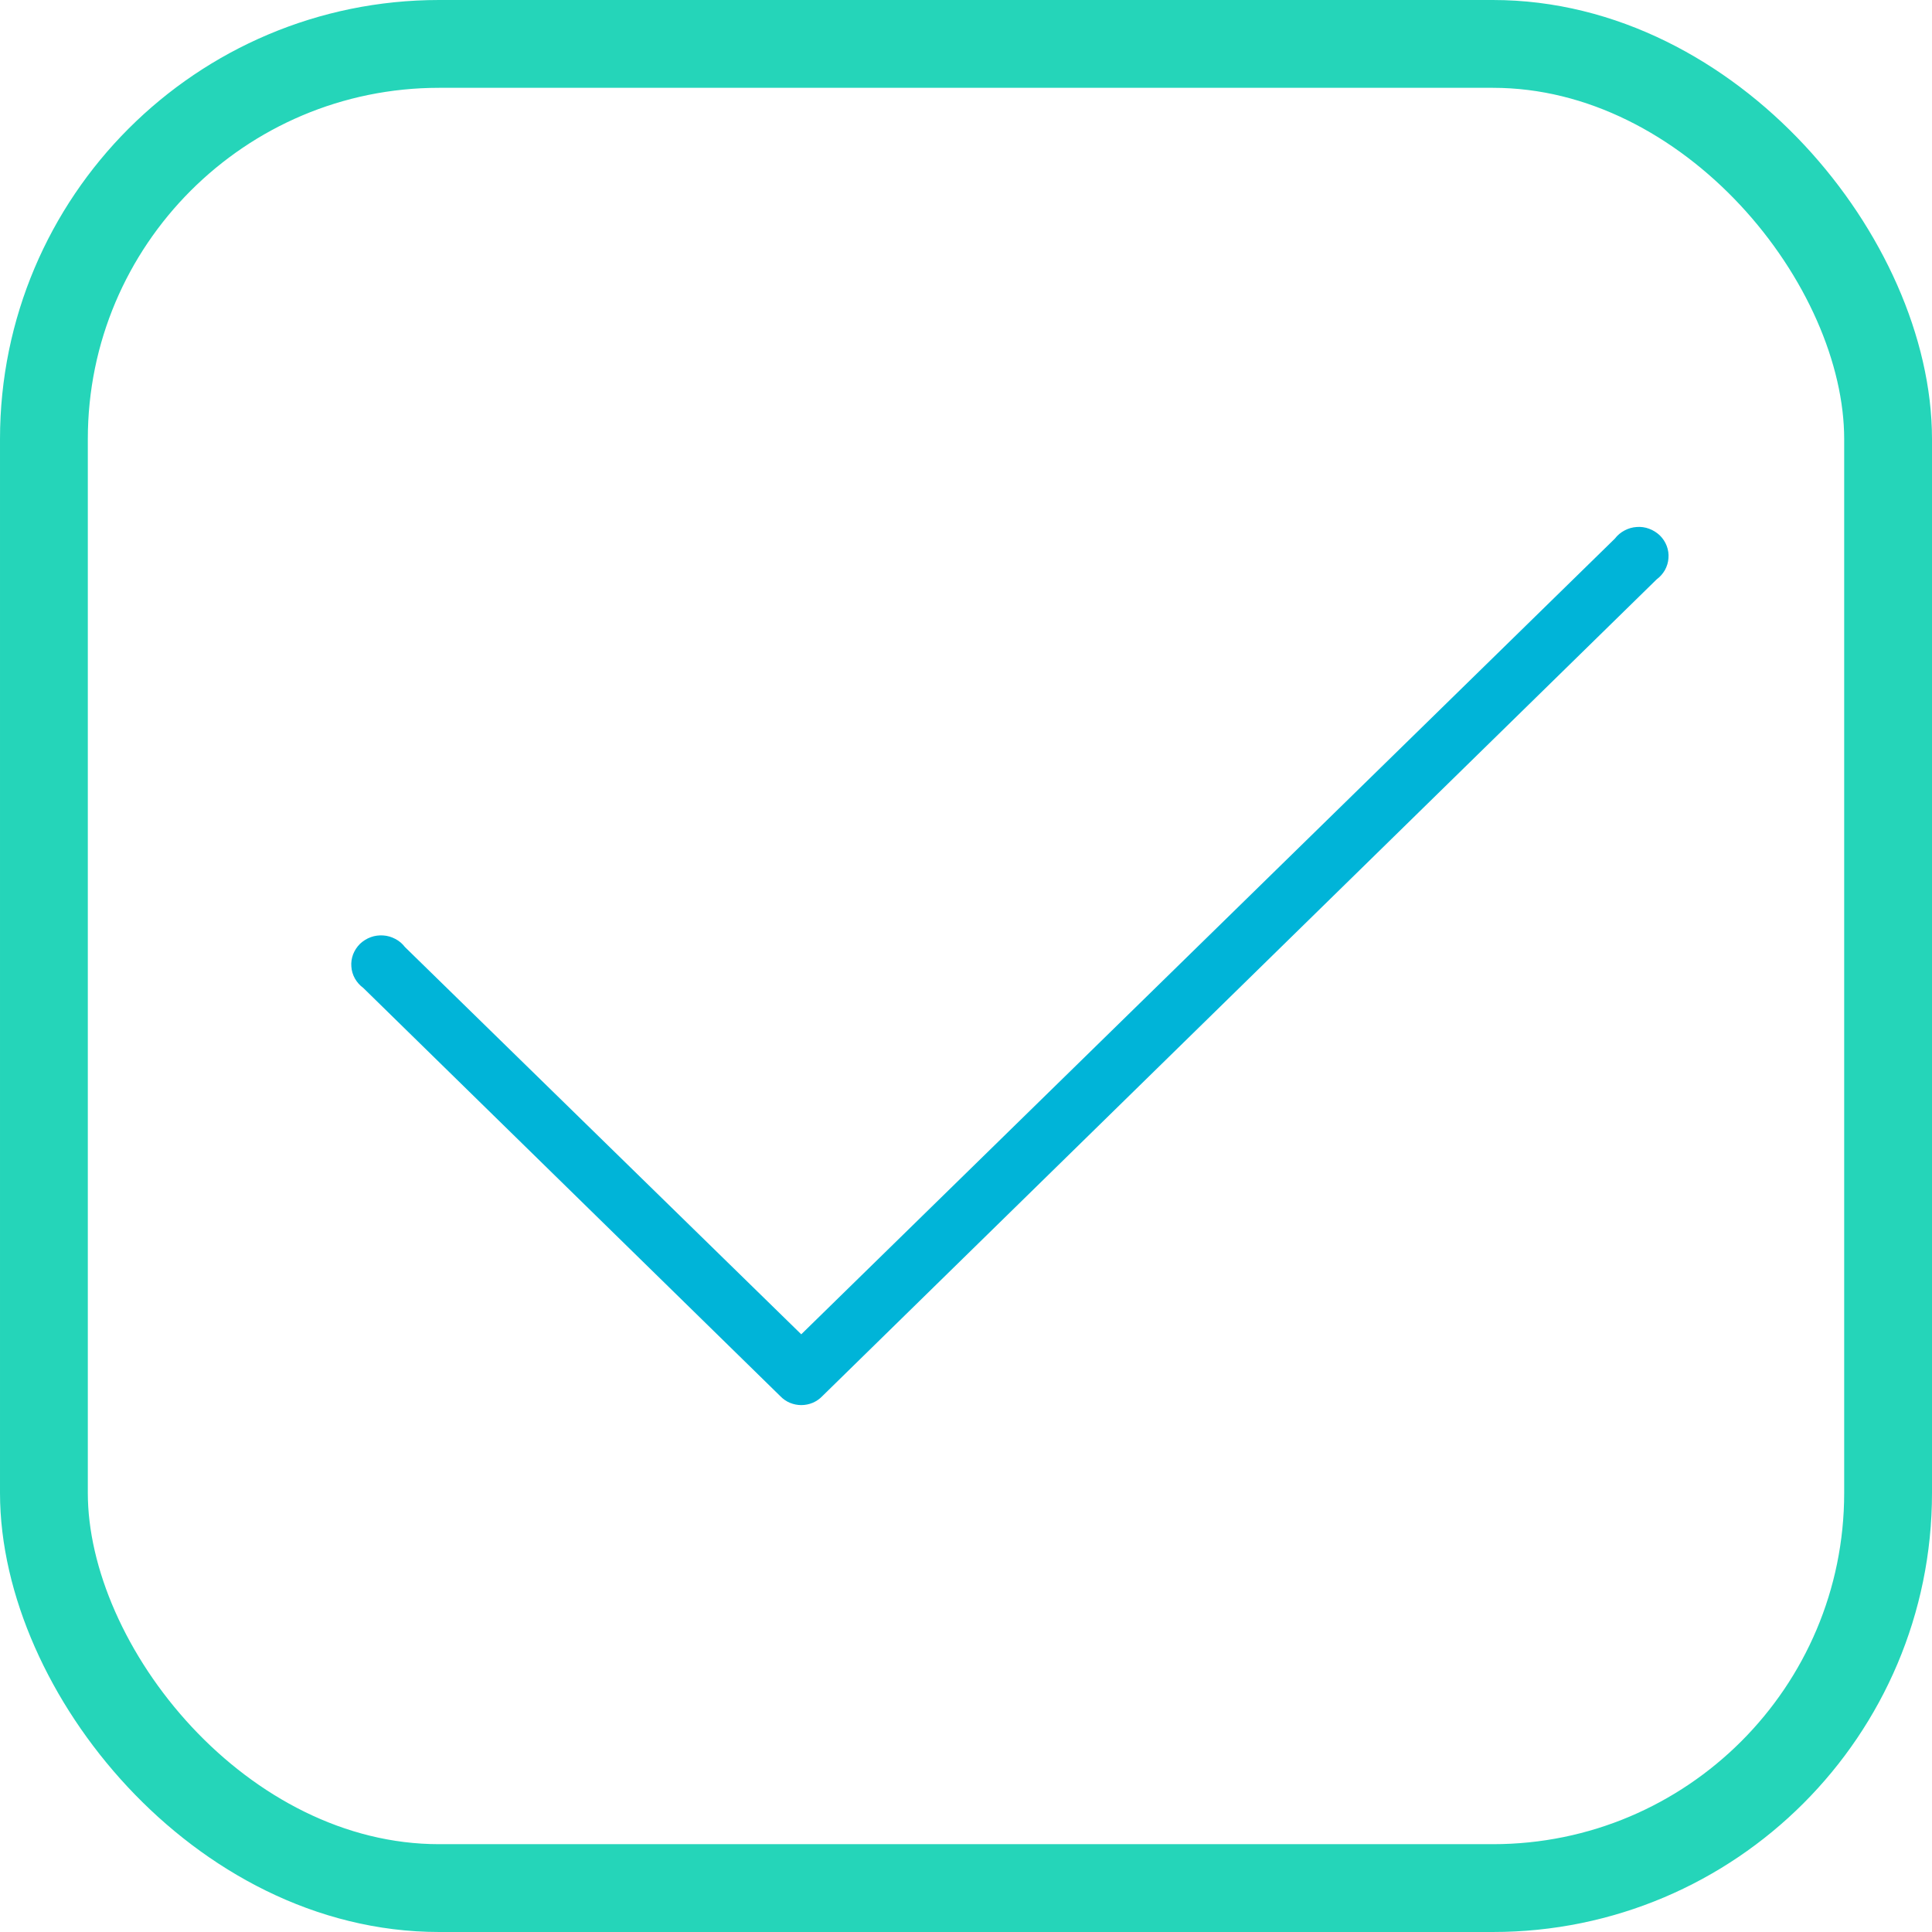 <?xml version="1.0" encoding="UTF-8"?> <svg xmlns="http://www.w3.org/2000/svg" width="22" height="22" viewBox="0 0 22 22" fill="none"> <path d="M9.124 16C9.08 16 9.036 15.991 8.995 15.974C8.954 15.957 8.918 15.932 8.887 15.9L4.136 11.249C4.097 11.221 4.065 11.184 4.041 11.142C4.018 11.101 4.004 11.054 4.001 11.007C3.997 10.96 4.004 10.912 4.021 10.867C4.038 10.823 4.065 10.782 4.099 10.748C4.134 10.715 4.175 10.689 4.221 10.672C4.266 10.655 4.315 10.649 4.363 10.652C4.412 10.655 4.459 10.669 4.502 10.692C4.545 10.714 4.582 10.746 4.611 10.784L9.124 15.194L18.389 6.133C18.418 6.095 18.456 6.063 18.498 6.041C18.541 6.018 18.588 6.004 18.637 6.001C18.685 5.997 18.734 6.004 18.779 6.021C18.825 6.038 18.866 6.064 18.901 6.097C18.935 6.131 18.962 6.171 18.979 6.216C18.996 6.261 19.003 6.308 18.999 6.356C18.996 6.403 18.982 6.449 18.959 6.491C18.935 6.533 18.903 6.569 18.864 6.598L9.362 15.9C9.331 15.932 9.294 15.957 9.254 15.974C9.213 15.991 9.169 16 9.124 16Z" fill="#00B4D8"></path> <rect x="0.5" y="0.5" width="21" height="21" rx="4.5" stroke="#25D5B9"></rect> </svg> 